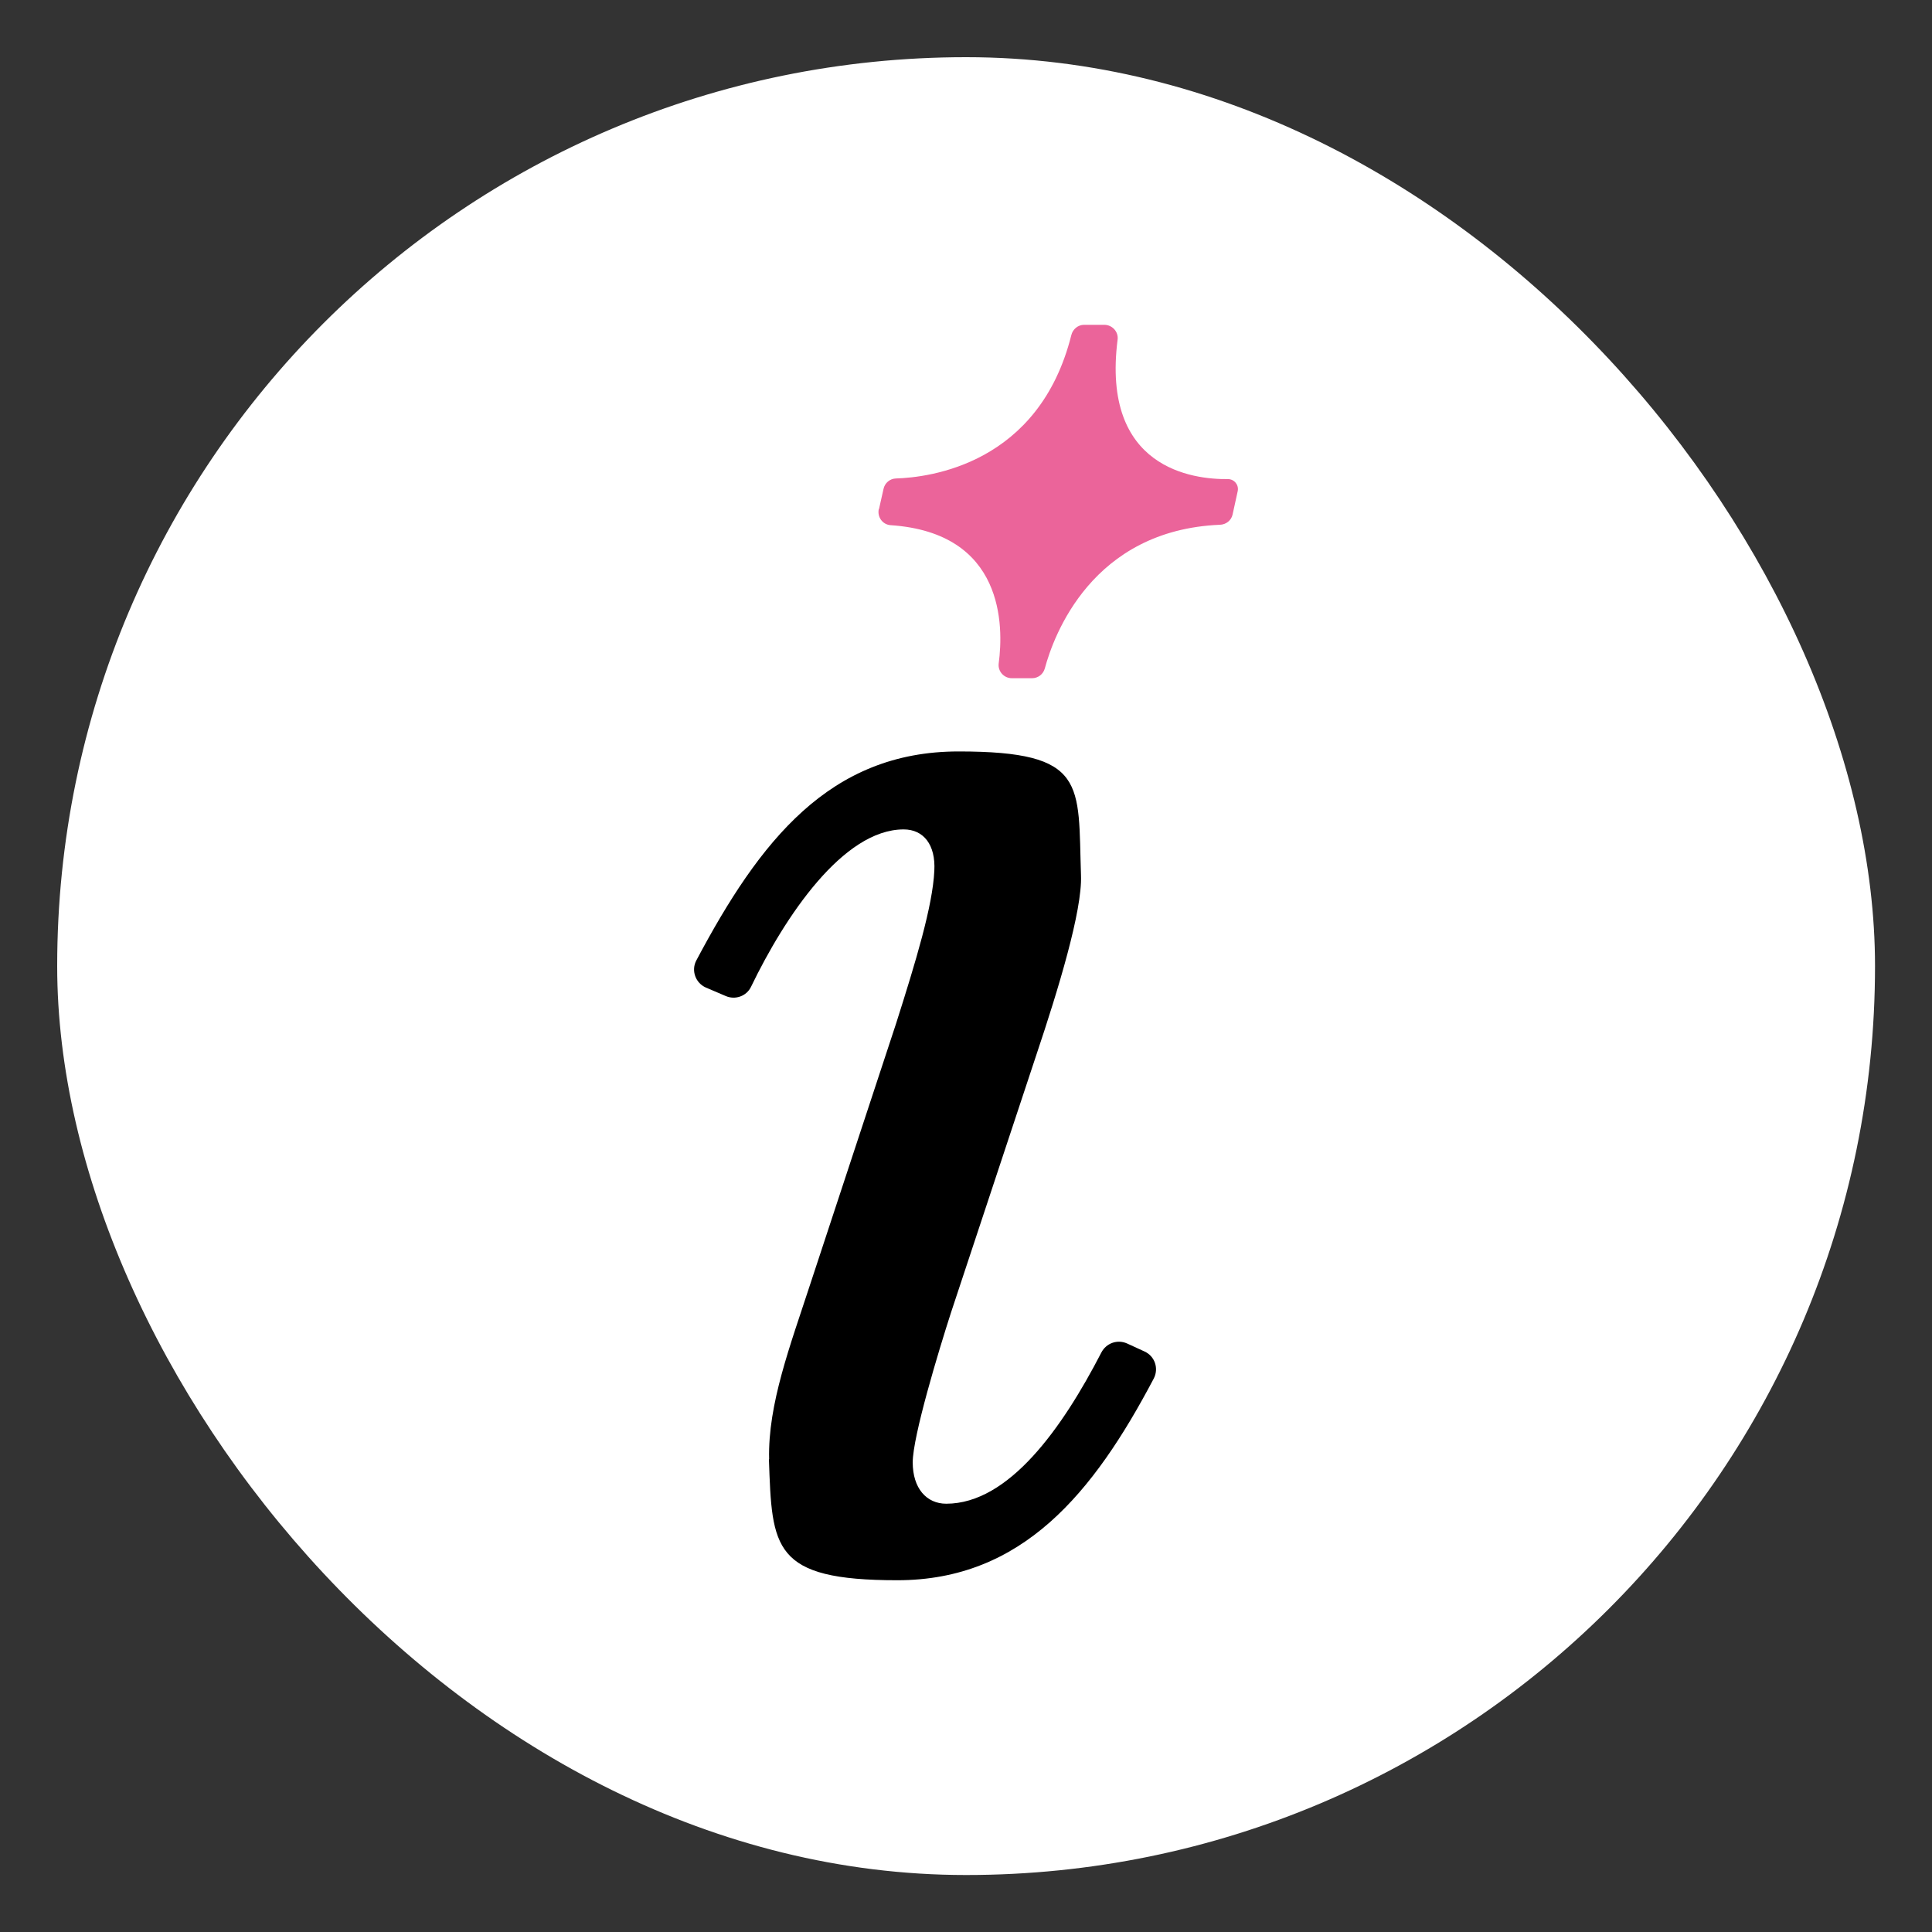 <svg viewBox="0 0 939.2 939.2" version="1.1" xmlns="http://www.w3.org/2000/svg" data-name="Layer 1" id="Layer_1">
  <rect x="0" y="0" width="939.2" height="939.2" fill="#333333" stroke="none"/>
  <defs>
    <style>
      .cls-1 {
        fill: #eb649a;
        fill-rule: evenodd;
      }

      .cls-1, .cls-2, .cls-3 {
        stroke-width: 0px;
      }

      .cls-2 {
        fill: #000;
      }

      .cls-3 {
        fill: #fff;
      }
    </style>
  </defs>
  <rect ry="441.8" rx="441.8" height="883.7" width="883.7" y="27.8" x="27.8" class="cls-3"></rect>
  <g>
    <path d="M373.9,709.4c-.7-26.8,10.4-55.7,20.1-85.5l41.6-126.3c9.7-30.5,17.8-57.2,18.6-74.3.7-12.6-5.2-20.1-14.9-20.1-29.5,0-57.8,42.5-74.2,76.5-2.2,4.6-7.7,6.5-12.3,4.5l-9.6-4.1c-5.1-2.2-7.3-8.3-4.7-13.2,30.7-57.9,64.7-101.6,127.5-101.6s58,15.6,59.5,60.2c.7,17.1-11.1,55.7-21.6,87l-41.6,125.6c-6,18.6-18.6,60.2-18.6,72.8s6.7,20.1,16.3,20.1c30.4,0,56.4-36.7,75.4-73.5,2.4-4.6,7.8-6.5,12.5-4.4l8.5,3.9c5,2.3,7,8.2,4.5,13.1-29.4,55.8-64,98.1-124.7,98.1s-60.9-15.6-62.4-58.7Z" class="cls-2"></path>
    <path d="M427.3,247.5l2.2-9.8c.6-2.9,3.1-5,6-5.1,16.5-.5,69.6-7,85.3-69.7.7-2.9,3.3-5,6.2-5h9.8c3.9,0,7,3.4,6.5,7.2-8,62.8,36.8,68,53.6,67.8,3.1,0,5.4,2.8,4.8,5.8l-2.5,11.4c-.6,2.9-3.2,4.9-6.1,5-62.3,2.6-80.9,53.9-85.2,69.9-.8,2.8-3.3,4.7-6.2,4.7h-9.8c-3.9,0-6.9-3.4-6.4-7.2,2.4-18,2.9-63.5-52.6-67.2-3.9-.3-6.5-4-5.7-7.8Z" class="cls-1"></path>
  </g>
</svg>